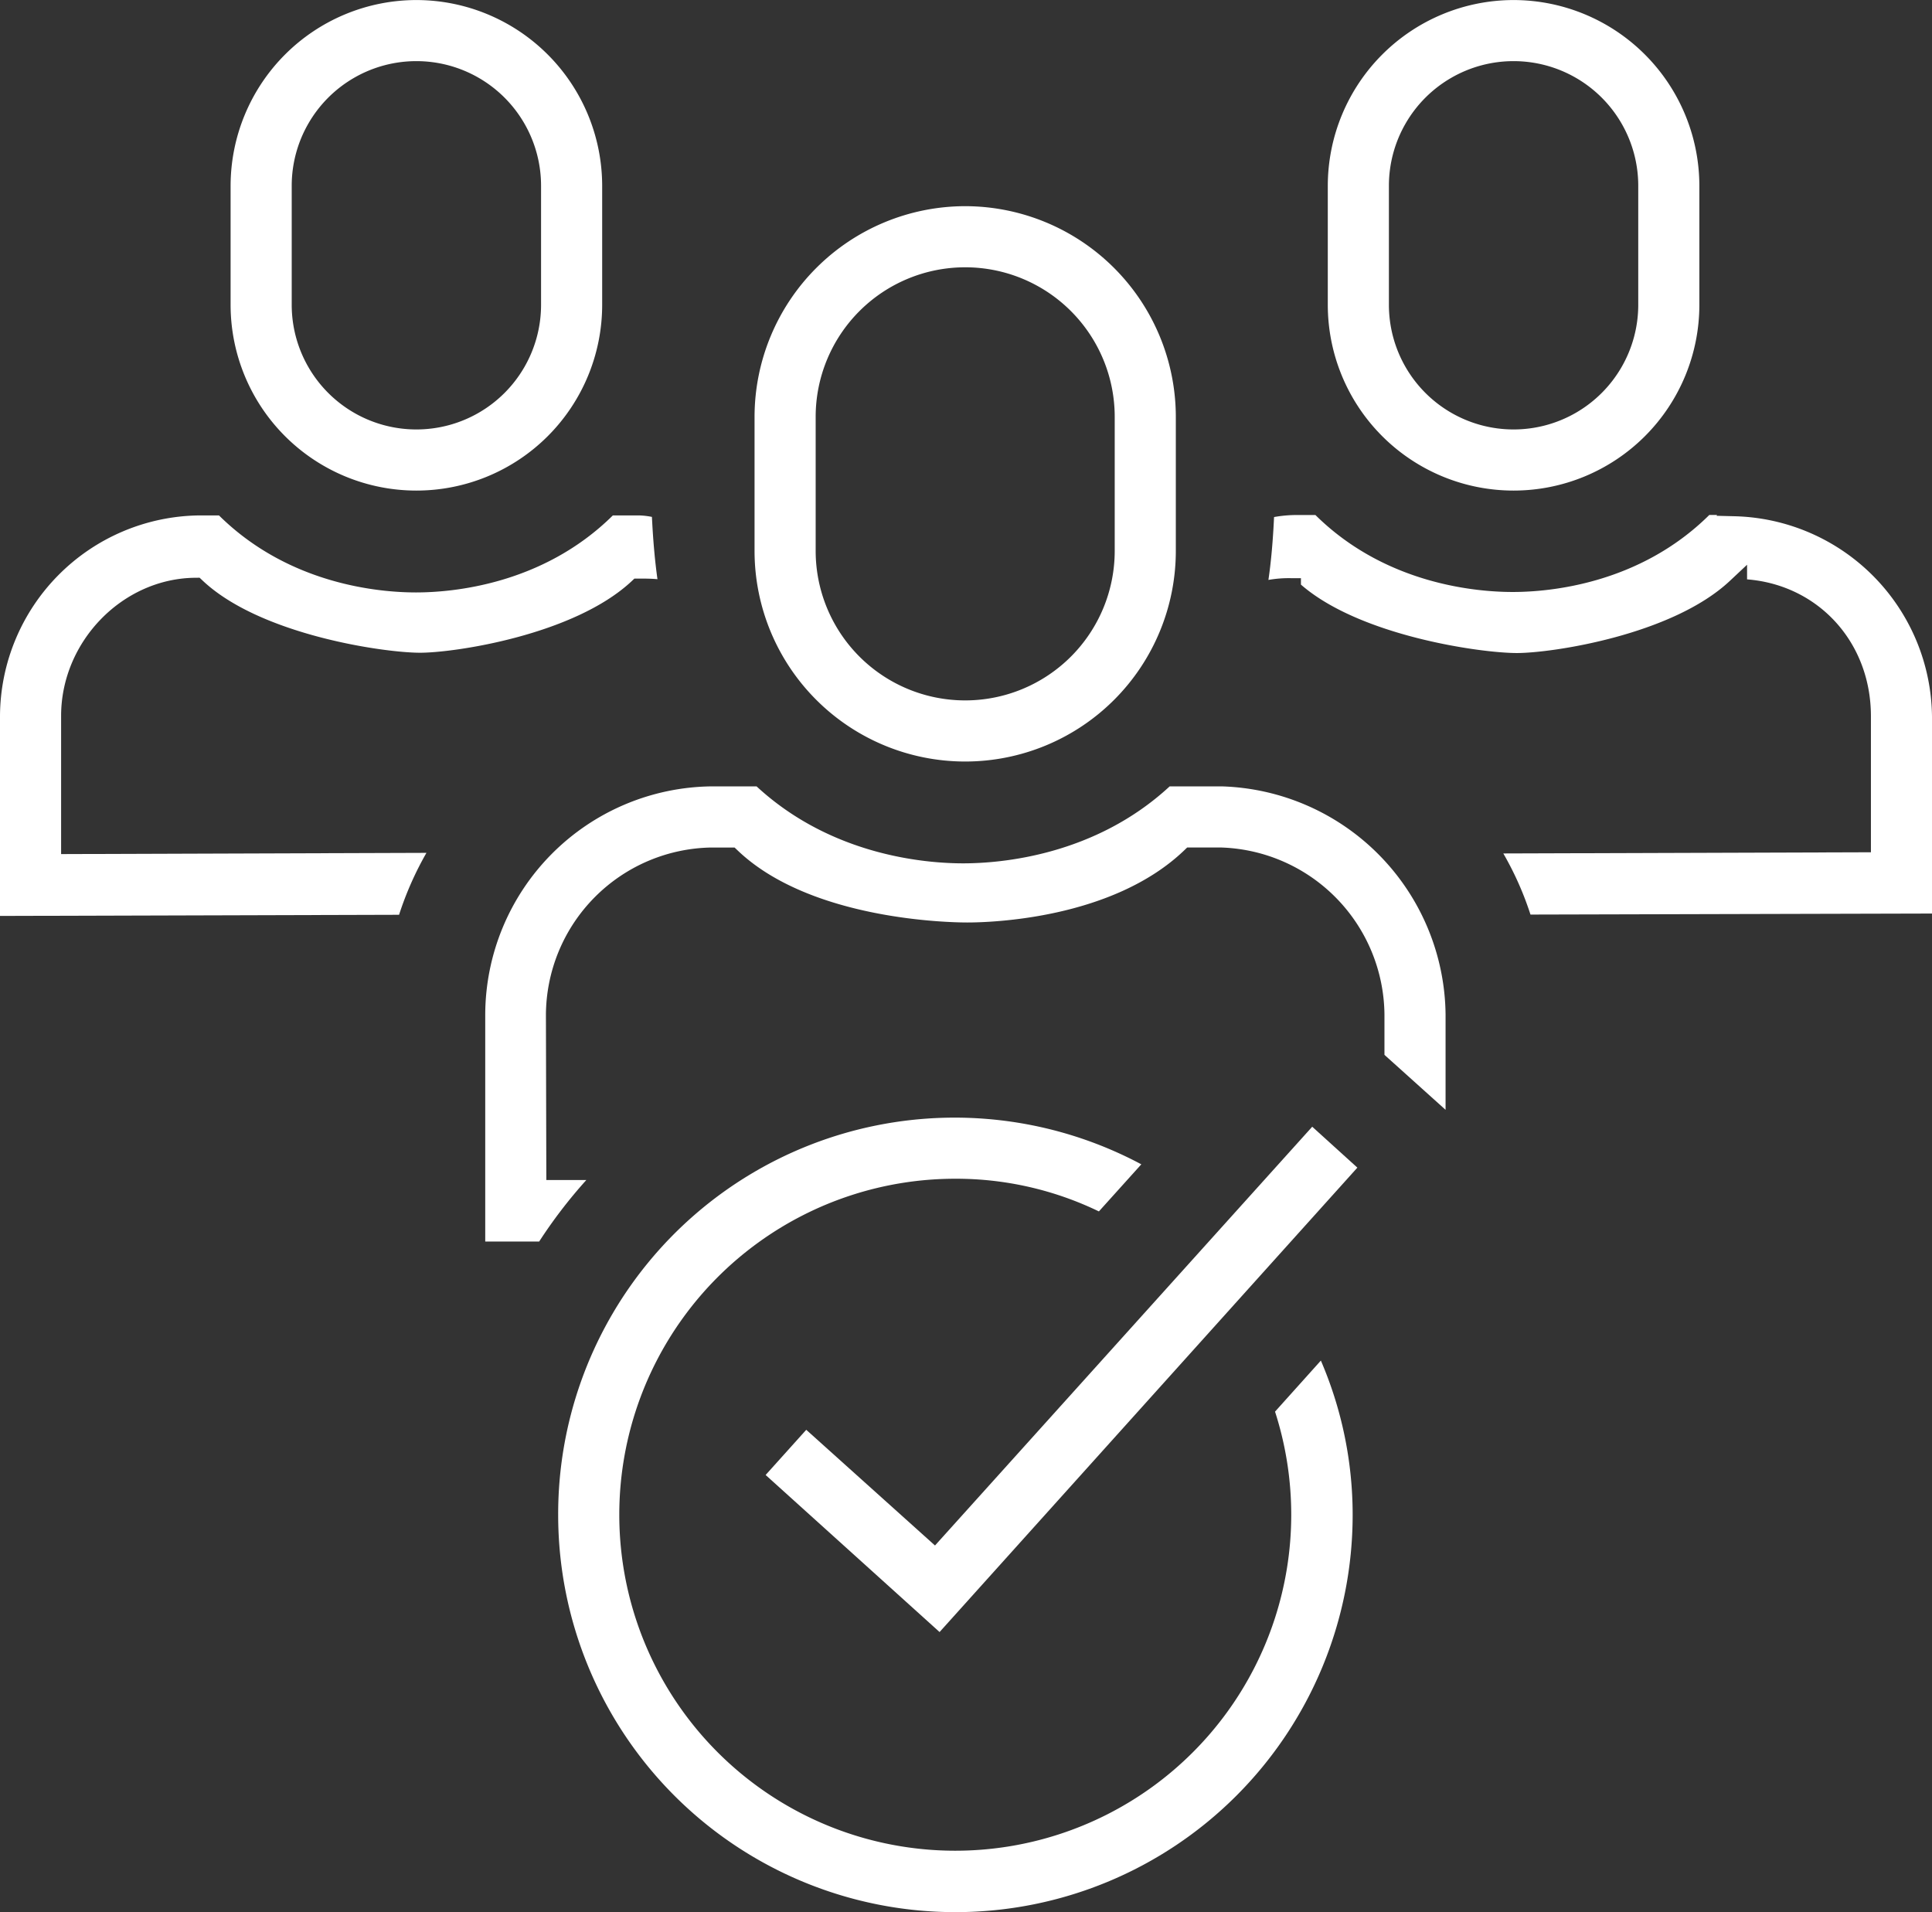 <svg xmlns="http://www.w3.org/2000/svg" xmlns:xlink="http://www.w3.org/1999/xlink" width="240" height="237.52" viewBox="0 0 240 237.52">
  <rect x="0" y="0" width="240" height="237.52" fill="#333333" stroke="none"/>
  <defs>
    <clipPath id="clip-path">
      <rect id="Rectangle_1284" data-name="Rectangle 1284" width="240" height="237.52" fill="#fff"/>
    </clipPath>
  </defs>
  <g id="demand-generation-prospect-management" transform="translate(0 0)">
    <g id="Group_1488" data-name="Group 1488" transform="translate(0 0)" clip-path="url(#clip-path)">
      <path id="Path_7486" data-name="Path 7486" d="M80.978,12.832A9.033,9.033,0,0,0,79.4,12.65h-3.27c-8.715,8.624-19.971,9.566-24.461,9.566s-15.745-.941-24.466-9.566H24.7A25.045,25.045,0,0,0,0,37.6V62.4l49.574-.142a40.483,40.483,0,0,1,3.4-7.693l-45.383.152V37.551c0-9.242,7.642-17.1,16.7-17.157l.506-.005.369.349c7.151,6.757,22.522,8.968,27.022,8.968,4.287,0,19.086-2.186,26.262-8.872l.359-.339h.5c.8,0,1.589,0,2.364.076-.319-2.278-.547-4.833-.688-7.739" transform="translate(0 51.375)" fill="#fff"/>
      <path id="Path_7487" data-name="Path 7487" d="M113.568,62.143V37.693a25.15,25.15,0,0,0-24.476-24.9L86.8,12.736l.066-.1H85.9C77.194,21.264,65.958,22.2,61.489,22.2c-4.5,0-15.8-.936-24.516-9.561h-2.46a15.975,15.975,0,0,0-2.677.253c-.142,3.006-.369,5.552-.7,7.809a14.648,14.648,0,0,1,2.774-.218h1.265v.8c7.339,6.4,22.37,8.5,26.824,8.5,4.332,0,19.258-2.207,26.465-8.968l2.131-2v1.817c8.852.7,15.386,7.809,15.386,17v16.9l-45.667.147a39.355,39.355,0,0,1,3.376,7.592Z" transform="translate(126.432 51.335)" fill="#fff"/>
      <path id="Path_7488" data-name="Path 7488" d="M98.744,27.241l.364-.349h4.206a20.958,20.958,0,0,1,20.3,20.746v5.011l7.592,6.828V47.637A28.665,28.665,0,0,0,103.426,19.3H96.932c-9.318,8.624-21.014,9.561-25.655,9.561S54.94,27.924,45.617,19.3H40A28.432,28.432,0,0,0,11.91,47.637v28.2h6.7a60.832,60.832,0,0,1,5.861-7.642H19.5l-.051-20.5a20.892,20.892,0,0,1,20.528-20.8h2.905l.369.349c9.09,8.71,26.566,8.963,28.53,8.963,2.941,0,18.053-.43,26.961-8.963" transform="translate(48.368 78.382)" fill="#fff"/>
      <path id="Path_7489" data-name="Path 7489" d="M55.669,0A23.1,23.1,0,0,0,32.59,23.075V37.853a23.079,23.079,0,1,0,46.158,0V23.075A23.1,23.1,0,0,0,55.669,0M71.156,37.853a15.487,15.487,0,1,1-30.974,0V23.075a15.487,15.487,0,0,1,30.974,0Z" transform="translate(132.353 0.006)" fill="#fff"/>
      <path id="Path_7490" data-name="Path 7490" d="M28.739,0A23.1,23.1,0,0,0,5.66,23.075V37.853a23.079,23.079,0,0,0,46.158,0V23.075A23.1,23.1,0,0,0,28.739,0M44.226,37.853a15.487,15.487,0,1,1-30.974,0V23.075a15.487,15.487,0,0,1,30.974,0Z" transform="translate(22.986 0.006)" fill="#fff"/>
      <path id="Path_7491" data-name="Path 7491" d="M44.686,5.06A26.194,26.194,0,0,0,18.52,31.226V47.877a26.166,26.166,0,1,0,52.332,0V31.226A26.194,26.194,0,0,0,44.686,5.06M63.261,47.877a18.574,18.574,0,0,1-37.149,0V31.226a18.574,18.574,0,0,1,37.149,0Z" transform="translate(75.213 20.551)" fill="#fff"/>
      <path id="Path_7492" data-name="Path 7492" d="M86.692,27.653,39.831,79.672,23.838,65.3l-5.046,5.613L40.4,90.422l51.9-57.687Z" transform="translate(76.317 112.306)" fill="#fff"/>
      <path id="Path_7493" data-name="Path 7493" d="M13.7,76.776a49.346,49.346,0,0,0,98.693,0,48.437,48.437,0,0,0-3.948-19.167l-5.694,6.342a41.736,41.736,0,1,1-39.7-28.93,40.777,40.777,0,0,1,17.82,4.059L86.14,33.23A49.252,49.252,0,0,0,13.7,76.776" transform="translate(55.638 111.399)" fill="#fff"/>
    </g>
  </g>
</svg>
